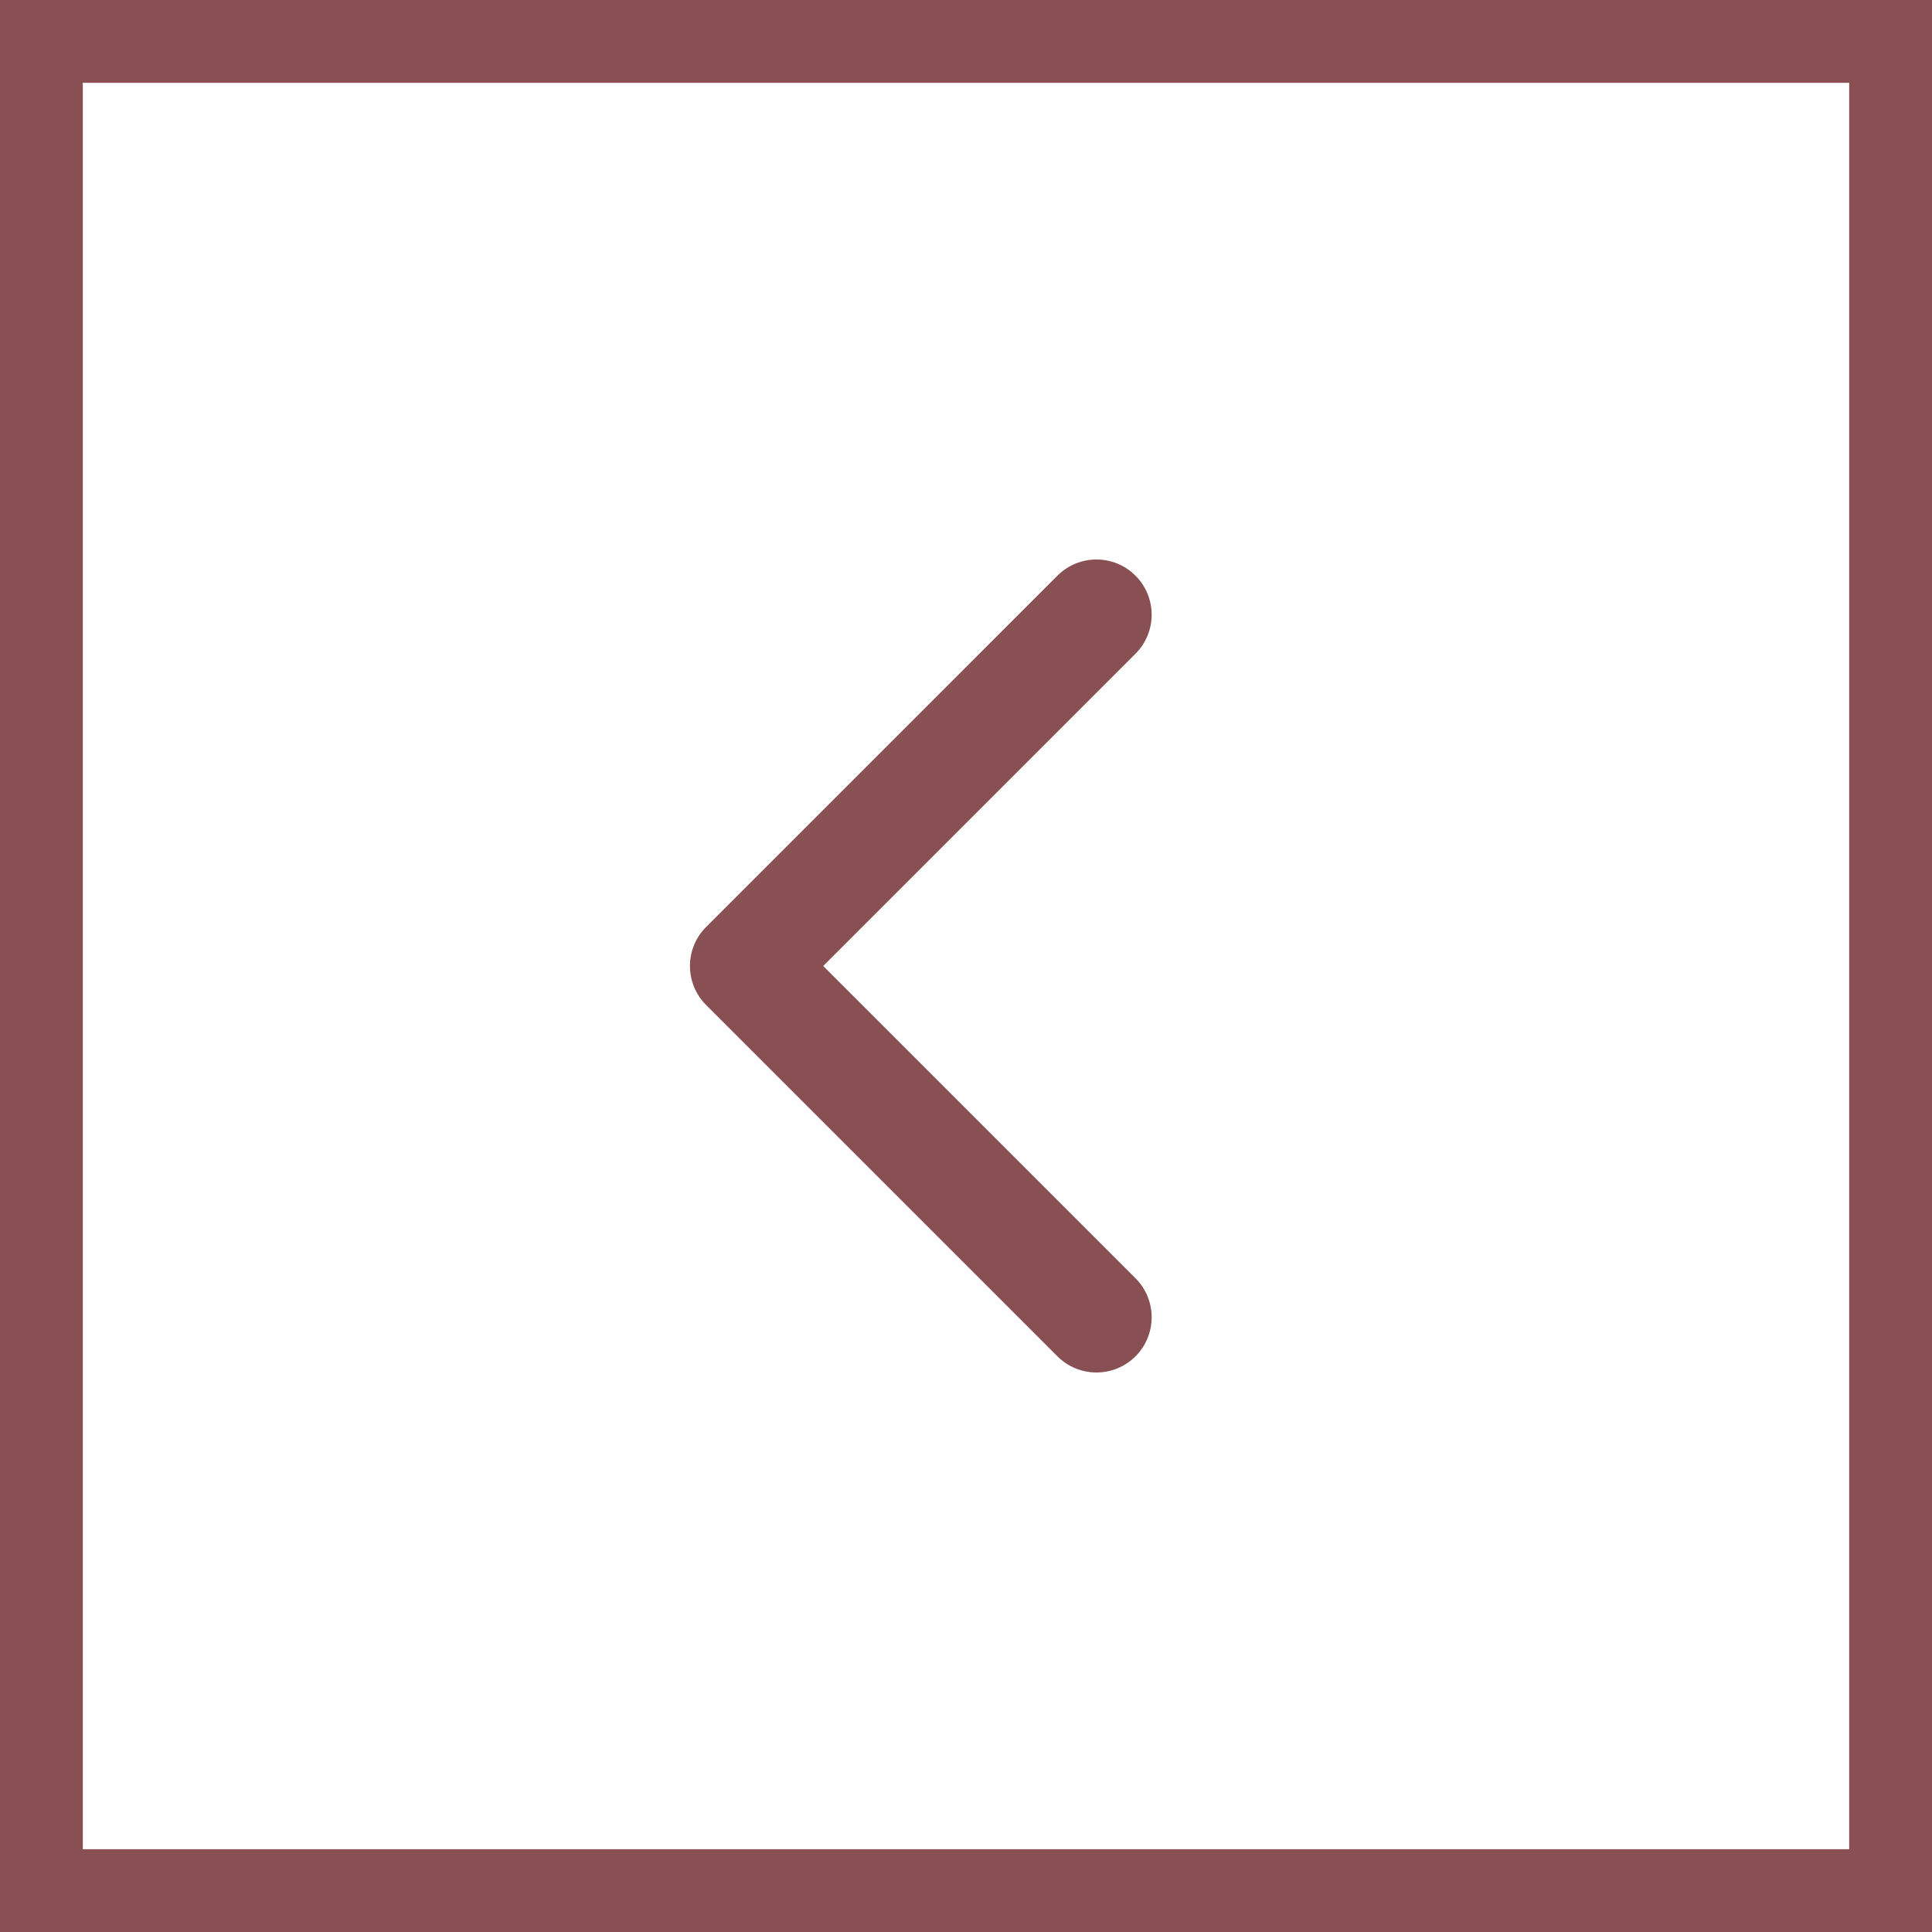 <?xml version="1.0" encoding="UTF-8"?> <svg xmlns="http://www.w3.org/2000/svg" width="70" height="70" viewBox="0 0 70 70" fill="none"> <path fill-rule="evenodd" clip-rule="evenodd" d="M38.312 20.858L25.584 33.586C24.803 34.367 24.803 35.633 25.584 36.414L38.312 49.142C39.093 49.923 40.36 49.923 41.141 49.142C41.922 48.361 41.922 47.095 41.141 46.314L29.827 35L41.141 23.686C41.922 22.905 41.922 21.639 41.141 20.858C40.36 20.077 39.093 20.077 38.312 20.858Z" fill="#885052"></path> <path fill-rule="evenodd" clip-rule="evenodd" d="M67 3H3V67H67V3ZM0 0V70H70V0H0Z" fill="#885052"></path> </svg> 